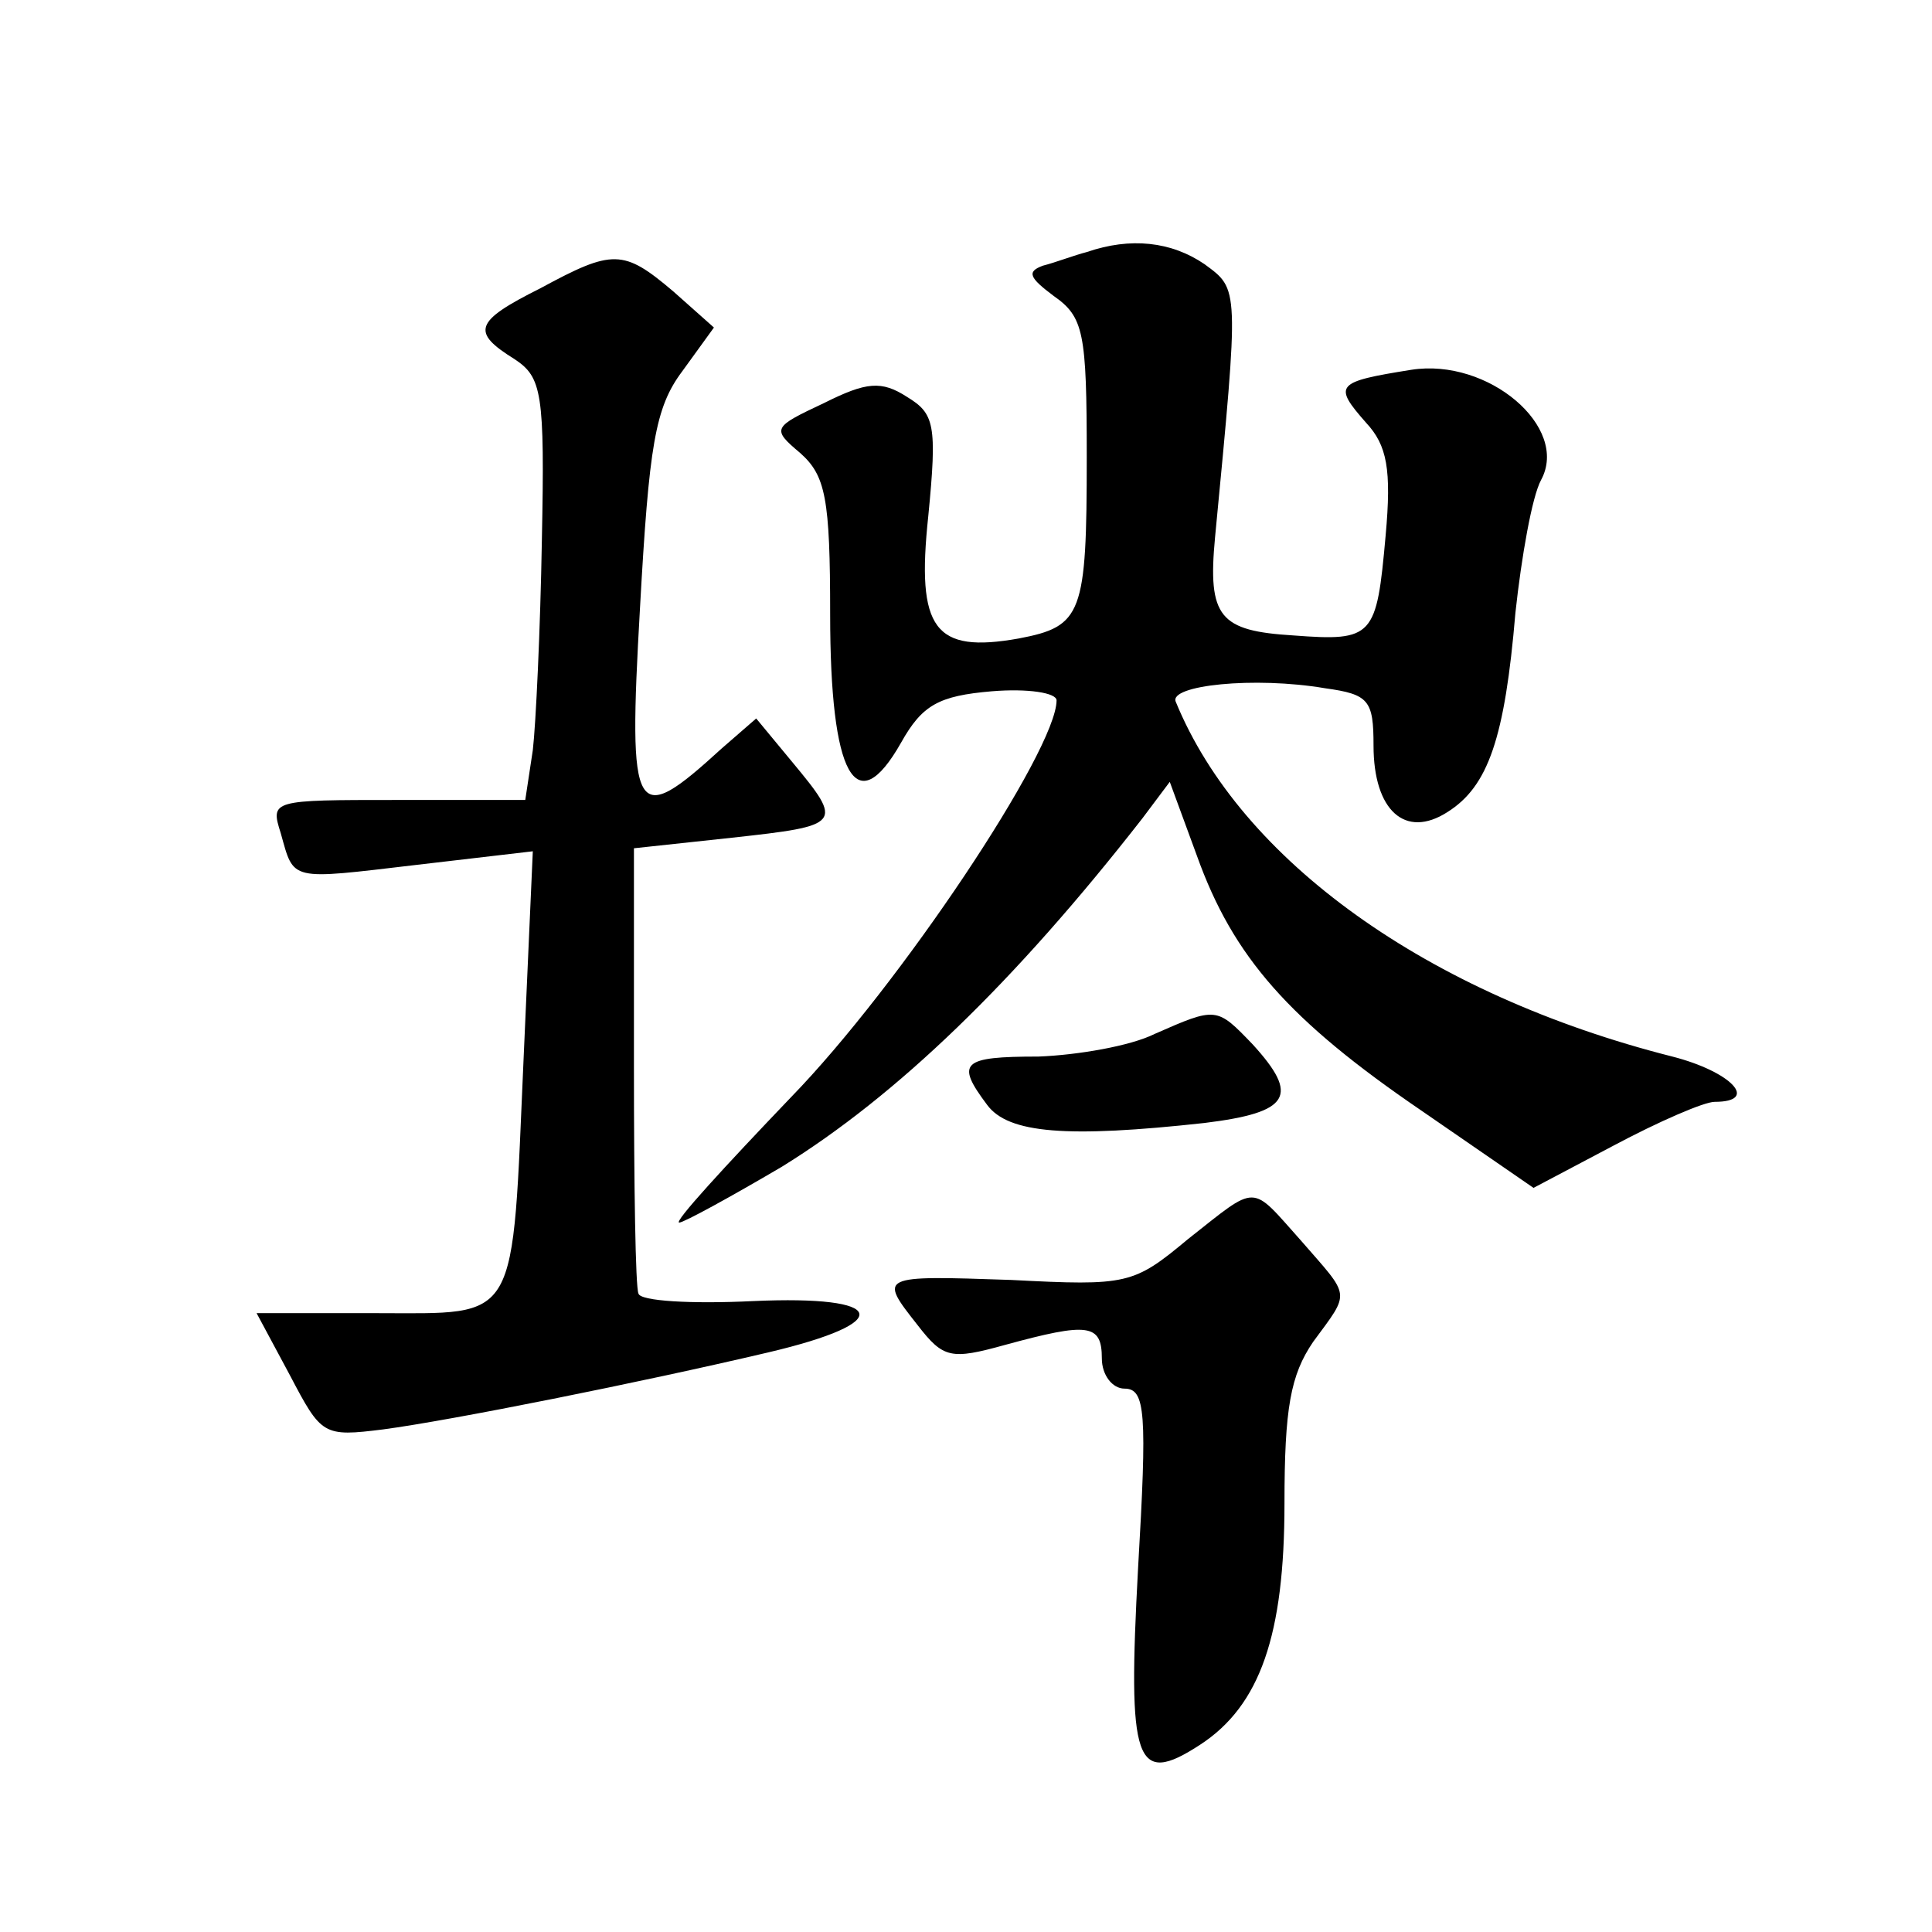 <?xml version="1.0" standalone="no"?>
<!DOCTYPE svg PUBLIC "-//W3C//DTD SVG 20010904//EN"
 "http://www.w3.org/TR/2001/REC-SVG-20010904/DTD/svg10.dtd">
<svg version="1.0" xmlns="http://www.w3.org/2000/svg"
 width="128pt" height="128pt" viewBox="0 0 128 128"
 preserveAspectRatio="xMidYMid meet">
<g transform="translate(0,128) scale(0.1,-0.1)"
fill="#0" stroke="none">
<path d="M720 1113 c-8 -2 -21 -7 -29 -9 -11 -4 -9 -8 7 -20 20 -14 22 -24 22 -107
0 -104 -3 -112 -45 -120 -56 -10 -68 6 -60 81 6 61 4 68 -14 79 -17 11 -27 10 -55
-4 -34 -16 -35 -17 -16 -33 17 -15 20 -30 20 -107 0 -107 17 -138 47 -85 14 25
25 31 60 34 24 2 43 -1 43 -6 0 -33 -104 -189 -176 -263 -44 -46 -78 -83 -74 -83
3 0 34 17 68 37 76 47 154 122 239 231 l18 24 18 -49 c24 -67 61 -109 149 -169
l74 -51 53 28 c30 16 60 29 67 29 30 0 11 20 -28 30 -162 41 -286 130 -329 235
-5 11 52 17 99 9 29 -4 32 -8 32 -38 0 -43 21 -62 49 -44 27 17 38 49 45 132 4
37 11 77 17 88 19 35 -35 81 -86 73 -50 -8 -52 -10 -30 -35 14 -15 17 -31 13 -75
-6 -67 -8 -70 -61 -66 -49 3 -57 12 -52 65 16 167 16 164 -7 181 -22 15 -49 18
-78 8z M358 1089 c-44 -22 -46 -29 -17 -47 18 -12 20 -22 18 -120 -1 -59 -4 -122
-6 -139 l-5 -33 -85 0 c-83 0 -84 0 -77 -22 9 -32 5 -31 90 -21 l77 9 -6 -135 c-8
-180 -2 -171 -98 -171 l-79 0 22 -41 c21 -40 22 -41 62 -36 45 6 170 31 255 51
85 20 79 38 -10 34 -41 -2 -75 0 -76 5 -2 4 -3 72 -3 151 l0 144 65 7 c73 8 74
9 40 50 l-24 29 -23 -20 c-58 -53 -62 -47 -54 93 6 108 10 133 28 157 l21 29 -27
24 c-33 28 -40 28 -88 2z M765 595 c-16 -8 -51 -14 -77 -15 -51 0 -55 -4 -34 -32
14 -19 53 -22 144 -12 57 7 63 18 32 52 -24 25 -24 25 -65 7z M787 459 c-36 -30
-40 -31 -117 -27 -88 3 -88 3 -62 -30 17 -22 22 -23 58 -13 55 15 64 14 64 -9 0
-11 7 -20 15 -20 14 0 15 -16 9 -119 -7 -129 -2 -145 41 -117 40 26 56 73 56 160
0 63 4 85 19 107 25 34 25 29 -8 67 -34 38 -28 38 -75 1z"/>
</g>
</svg>
